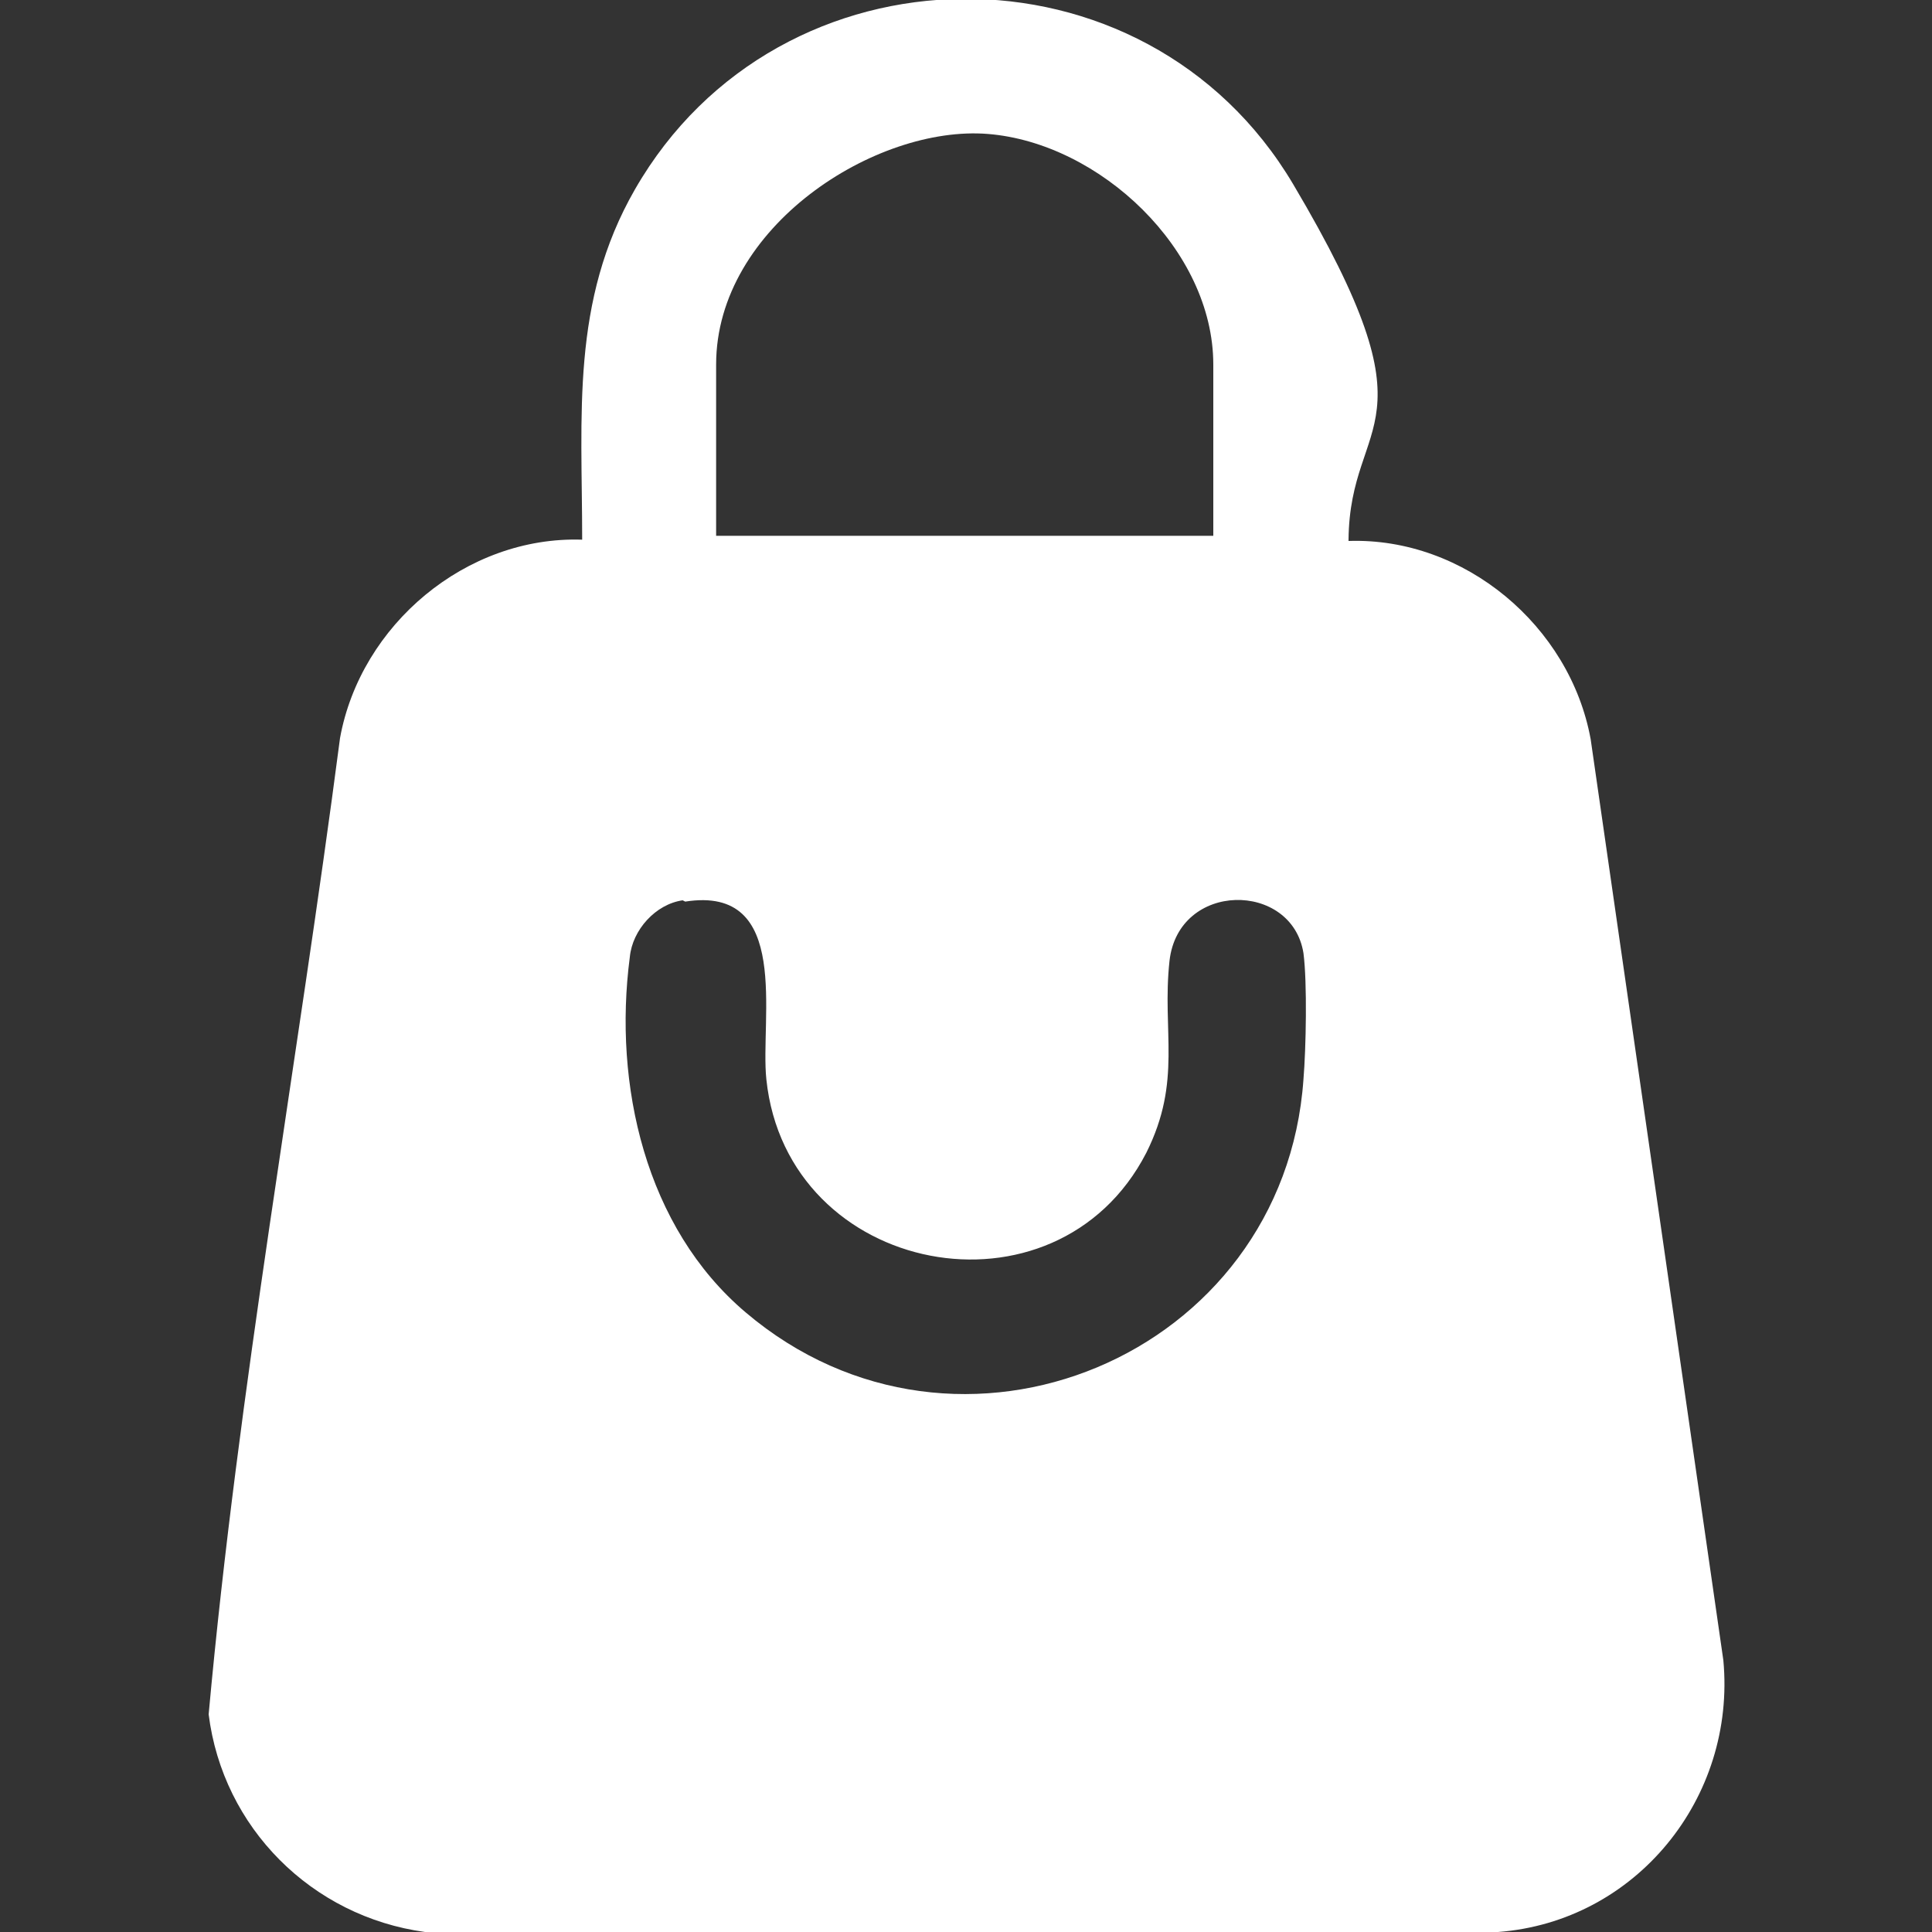 <?xml version="1.0" encoding="UTF-8"?> <svg xmlns="http://www.w3.org/2000/svg" id="Capa_1" version="1.1" viewBox="0 0 150 150"><rect x="0" y="0" width="150" height="150" fill="#333333" stroke="none"/><defs><style> .st0 { fill: #fff; } </style></defs><path class="st0" d="M104.7,42c9-.3,17.2,6.6,18.8,15.4l10.3,71.5c1,10.7-6.8,20.3-17.5,21.1H33c-8.8-1.2-15.7-8.1-16.8-16.9,2.3-25.3,6.9-50.5,10.2-75.8,1.6-8.8,9.8-15.7,18.8-15.4,0-9.7-.9-18.5,4.1-27.2,11.2-19.5,39.6-19.8,51.1-.4s4.4,17.8,4.3,27.6ZM94.2,41.6v-13.3c0-8.9-8.8-17.2-17.5-17.9s-21.1,7.2-21.1,17.9v13.3h38.6ZM53,69.9c-2.1.3-3.9,2.3-4.1,4.4-1.3,9.9,1.2,21,9,27.6,16.5,14,41.8,3.4,43.3-18.1.2-2.4.3-7.5,0-9.8-.9-5.6-9.7-5.6-10.4.6-.6,5.5,1,9.3-1.8,14.9-7,13.6-27.9,9.6-29.5-5.7-.5-4.7,2-15.1-6.3-13.8Z"></path></svg> 